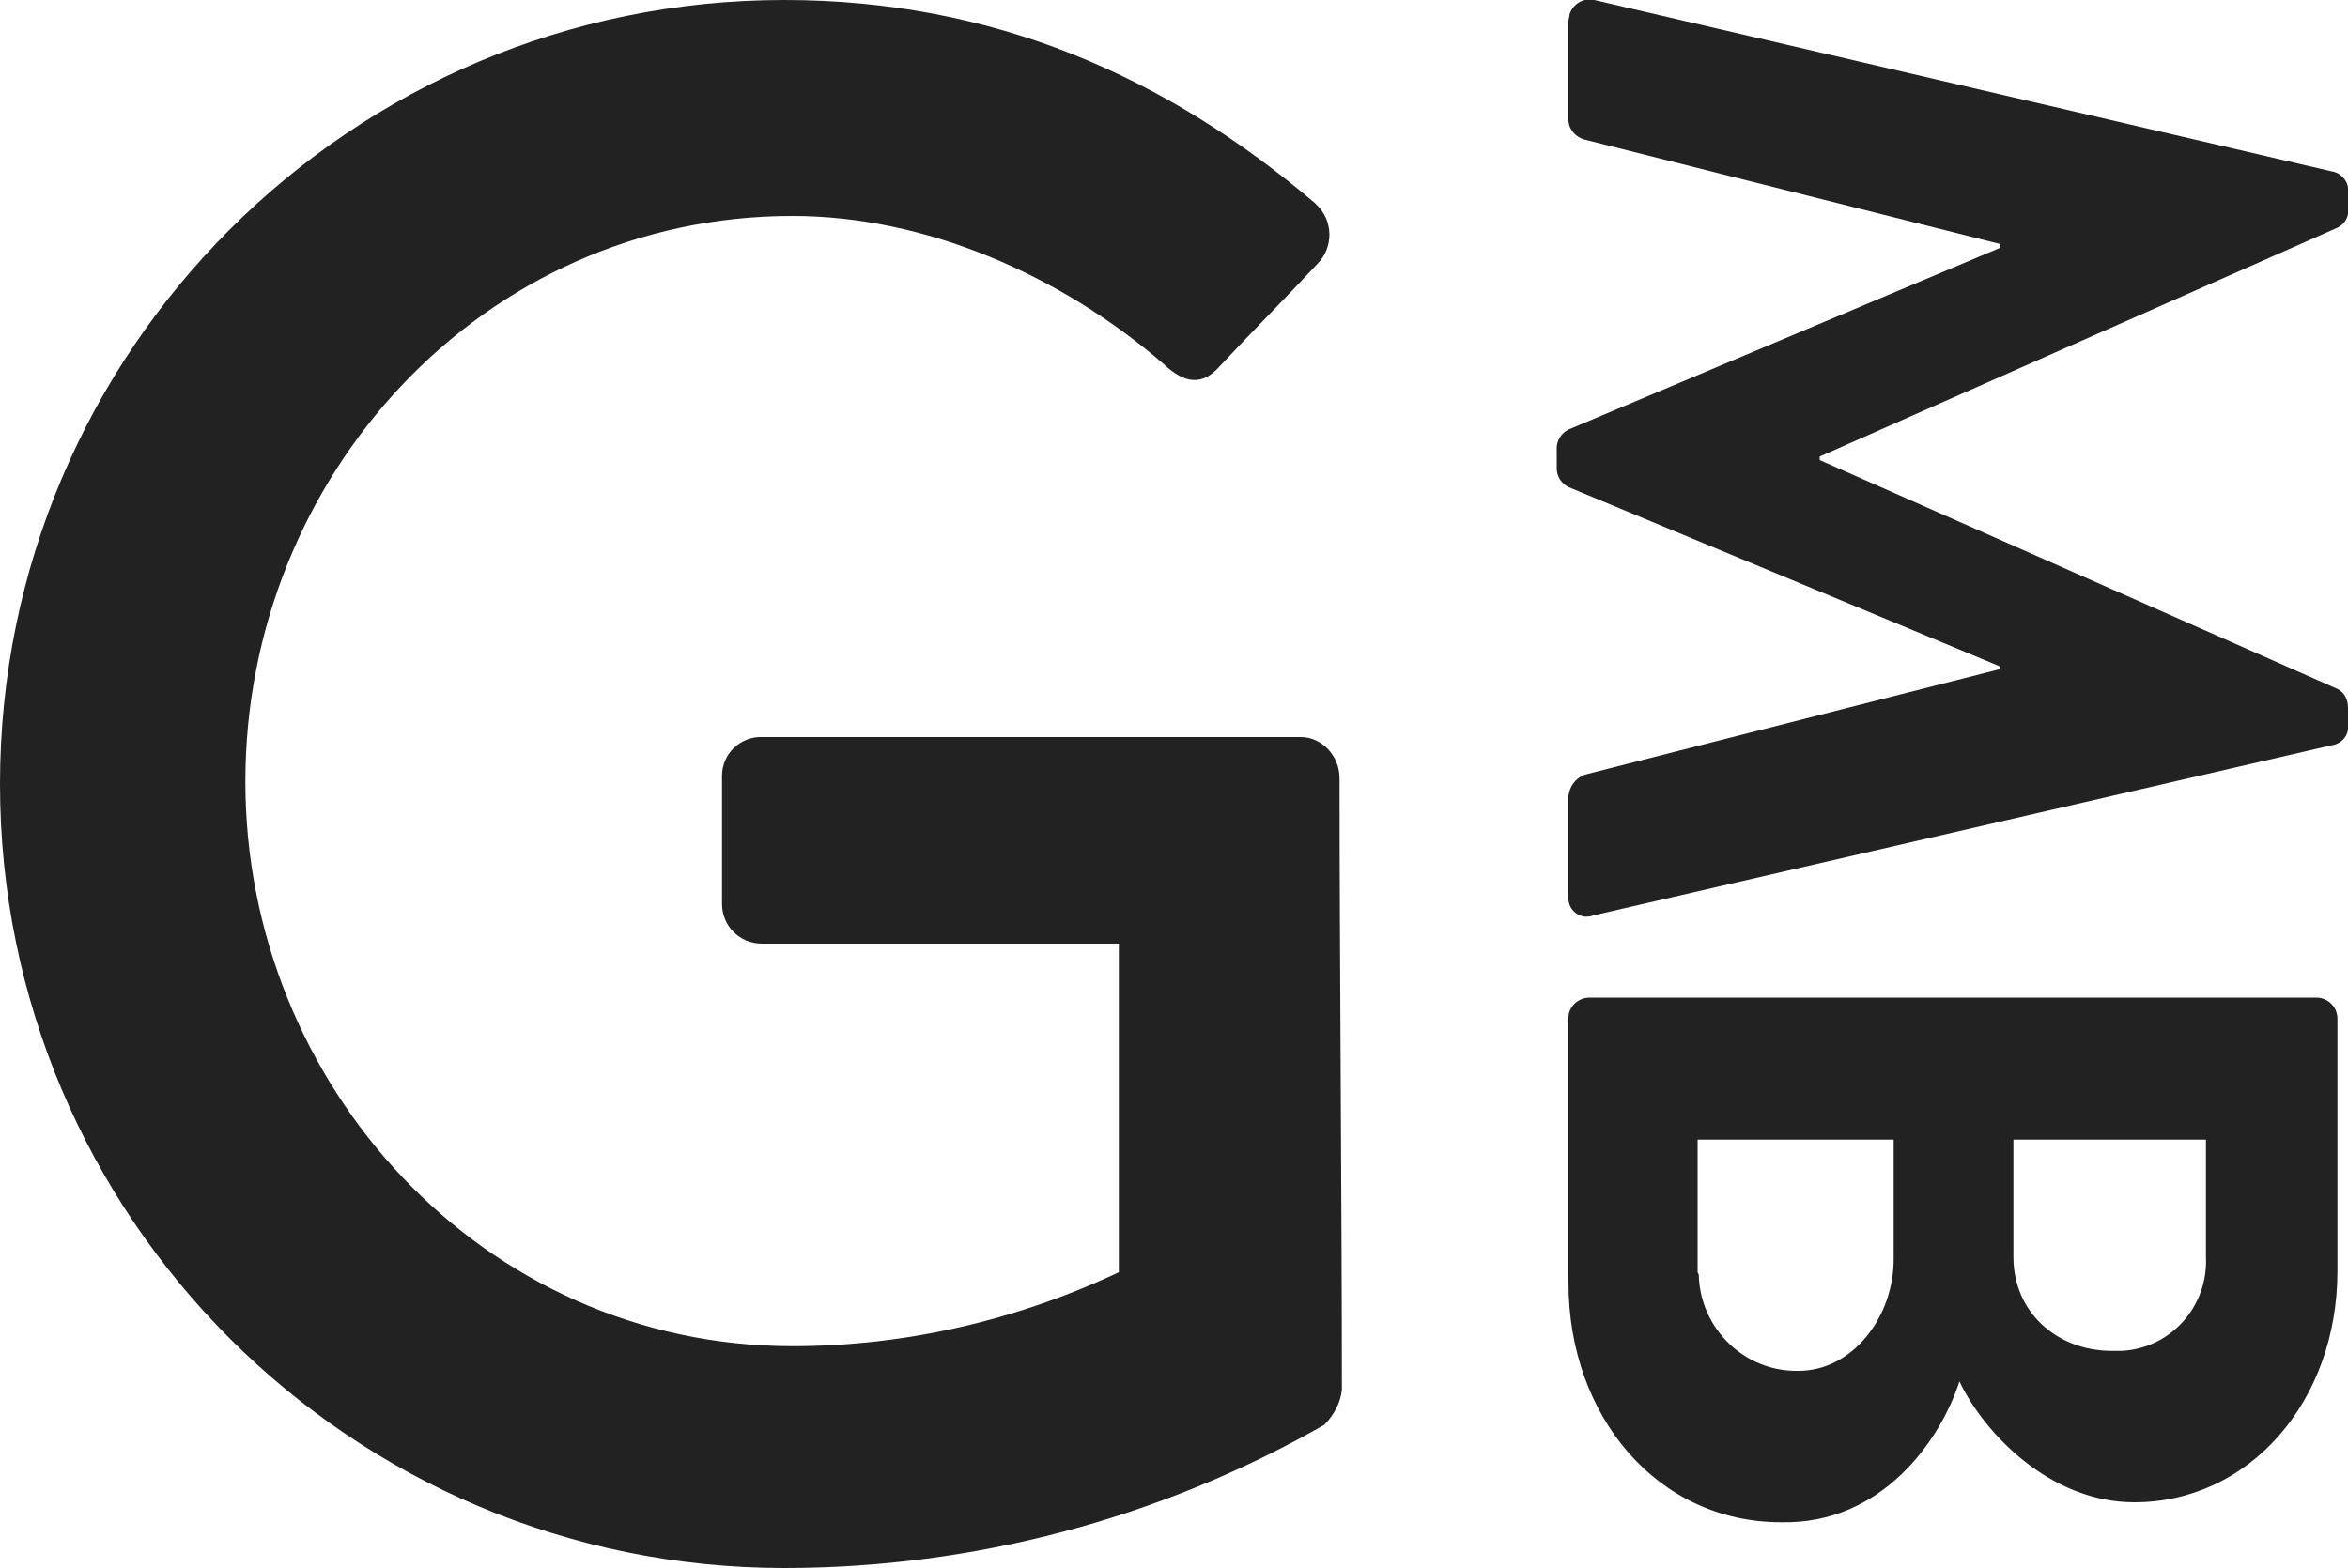 <?xml version="1.0" encoding="utf-8"?>
<!-- Generator: Adobe Illustrator 26.3.1, SVG Export Plug-In . SVG Version: 6.00 Build 0)  -->
<svg version="1.1" id="Layer_1" xmlns="http://www.w3.org/2000/svg" xmlns:xlink="http://www.w3.org/1999/xlink" x="0px" y="0px"
	 viewBox="0 0 200 133.6" style="enable-background:new 0 0 200 133.6;" xml:space="preserve">
<style type="text/css">
	.st0{fill:#22222;}
</style>
<path class="st0" d="M110.8,62.8H65c-1.9-0.1-3.5,1.4-3.5,3.3V77c0,1.9,1.5,3.4,3.4,3.4c0.1,0,0.1,0,0.2,0h30.2v28
	c-8.7,4.1-18.2,6.3-27.8,6.3c-26.4,0-46.6-22.3-46.6-48.1c0-26,20.2-48.2,46.6-48.2c11.3,0,22.8,5,31.6,12.6
	c1.8,1.7,3.3,1.9,4.8,0.2c2.8-3,5.6-5.8,8.3-8.7c1.4-1.4,1.4-3.7-0.1-5.1c0,0-0.1-0.1-0.1-0.1C99.3,6.5,84.6,0,66.8,0
	C29.9,0,0,29.9,0,66.8c0,36.9,29.9,66.8,66.8,66.8c16.1,0,32-4.2,46-12.2c0.8-0.8,1.4-1.9,1.5-3c0-14.8-0.2-37.3-0.2-52.1
	C114.1,64.4,112.6,62.8,110.8,62.8L110.8,62.8z"/>
<path class="st0" d="M198.6,63.5c0.8-0.1,1.5-0.8,1.4-1.7v-1.5c0-0.7-0.3-1.3-0.9-1.6l-44.1-19.5v-0.3l44.1-19.5
	c0.6-0.3,1-0.9,0.9-1.6v-1.5c0.1-0.8-0.6-1.6-1.4-1.7L135.8,0c-0.9-0.2-1.8,0.3-2.1,1.2c0,0.2-0.1,0.4-0.1,0.6v8.4
	c0,0.8,0.6,1.5,1.4,1.7l35.4,8.9v0.3l-36.8,15.5c-0.6,0.3-1,0.9-1,1.6v1.7c0,0.7,0.4,1.3,1,1.6l36.8,15.3V57L135,66
	c-0.8,0.3-1.3,1-1.4,1.8v8.5c-0.1,0.9,0.5,1.7,1.4,1.8c0.2,0,0.5,0,0.7-0.1L198.6,63.5L198.6,63.5z"/>
<path class="st0" d="M166.9,117.7c2.1,4.4,7.7,10.3,14.9,10.3c9.8,0,17.3-8.6,17.3-19.7V86.8c0-1-0.8-1.8-1.8-1.8l0,0h-61.9
	c-1,0-1.8,0.8-1.8,1.7c0,0,0,0,0,0l0,0v22.6c0,11.4,7.6,20.4,18.1,20.4C160.3,129.9,165.3,122.7,166.9,117.7L166.9,117.7z
	 M187.9,97.1v10c0.2,4.2-3,7.8-7.2,8c-0.3,0-0.5,0-0.8,0c-4.7,0-8.4-3.3-8.4-8v-10H187.9z M144.6,108.4V97.1h16.7v10.2
	c0,4.9-3.5,9.5-8.1,9.5c-4.6,0.1-8.4-3.6-8.5-8.2L144.6,108.4L144.6,108.4z"/>
</svg>
